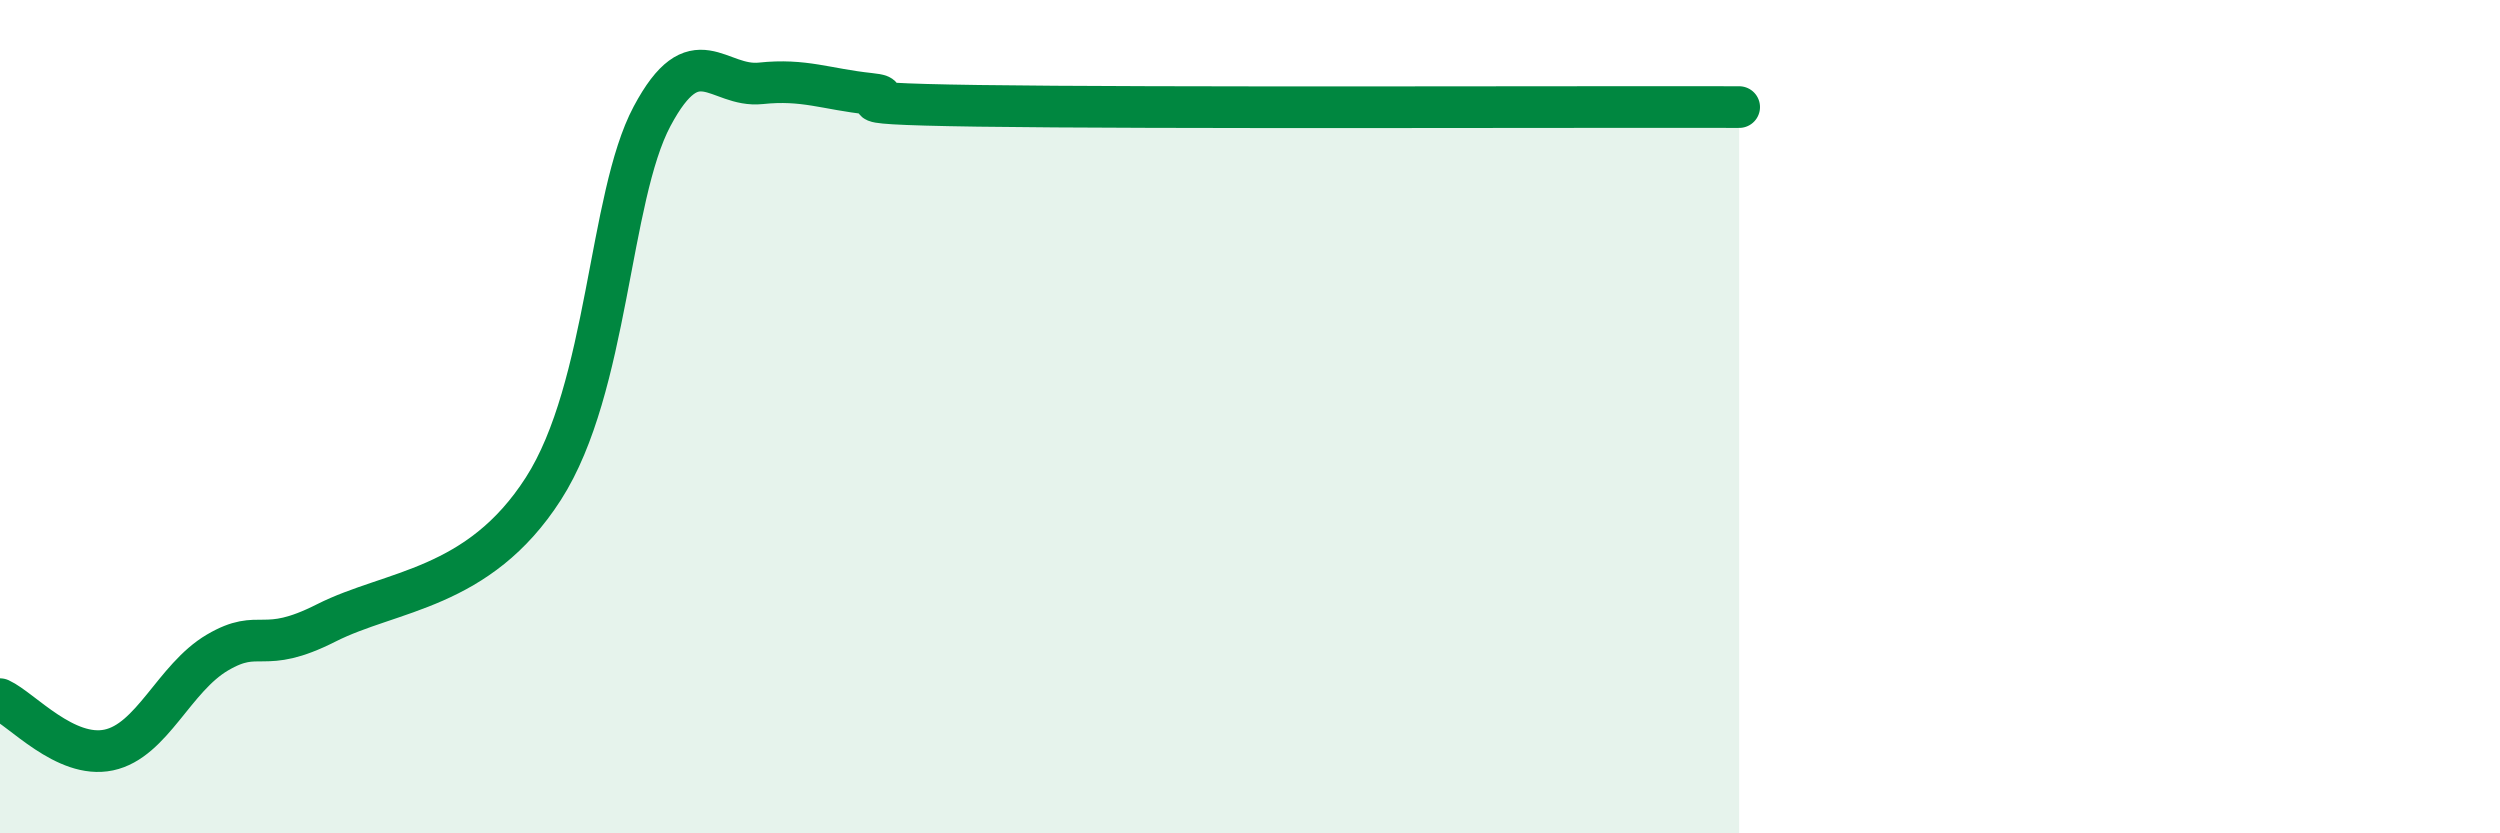 
    <svg width="60" height="20" viewBox="0 0 60 20" xmlns="http://www.w3.org/2000/svg">
      <path
        d="M 0,16.78 C 0.52,17.02 1.57,18.22 2.61,18 C 3.65,17.78 4.18,16.27 5.22,15.66 C 6.26,15.05 6.27,15.74 7.83,14.95 C 9.39,14.16 11.48,14.16 13.04,11.73 C 14.6,9.3 14.61,4.74 15.65,2.79 C 16.69,0.84 17.22,2.11 18.26,2 C 19.3,1.89 19.83,2.14 20.87,2.25 C 21.91,2.36 19.31,2.48 23.48,2.54 C 27.65,2.6 38.09,2.56 41.74,2.57L41.74 20L0 20Z"
        fill="#008740"
        opacity="0.1"
        stroke-linecap="round"
        stroke-linejoin="round"
      />
      <path
        d="M 0,16.78 C 0.52,17.02 1.57,18.22 2.61,18 C 3.65,17.78 4.18,16.27 5.22,15.66 C 6.26,15.05 6.27,15.74 7.83,14.95 C 9.39,14.16 11.48,14.16 13.04,11.73 C 14.6,9.3 14.61,4.74 15.65,2.79 C 16.69,0.84 17.22,2.11 18.26,2 C 19.3,1.89 19.83,2.14 20.87,2.25 C 21.91,2.36 19.31,2.48 23.48,2.54 C 27.65,2.6 38.09,2.56 41.74,2.57"
        stroke="#008740"
        stroke-width="1"
        fill="none"
        stroke-linecap="round"
        stroke-linejoin="round"
      />
    </svg>
  
